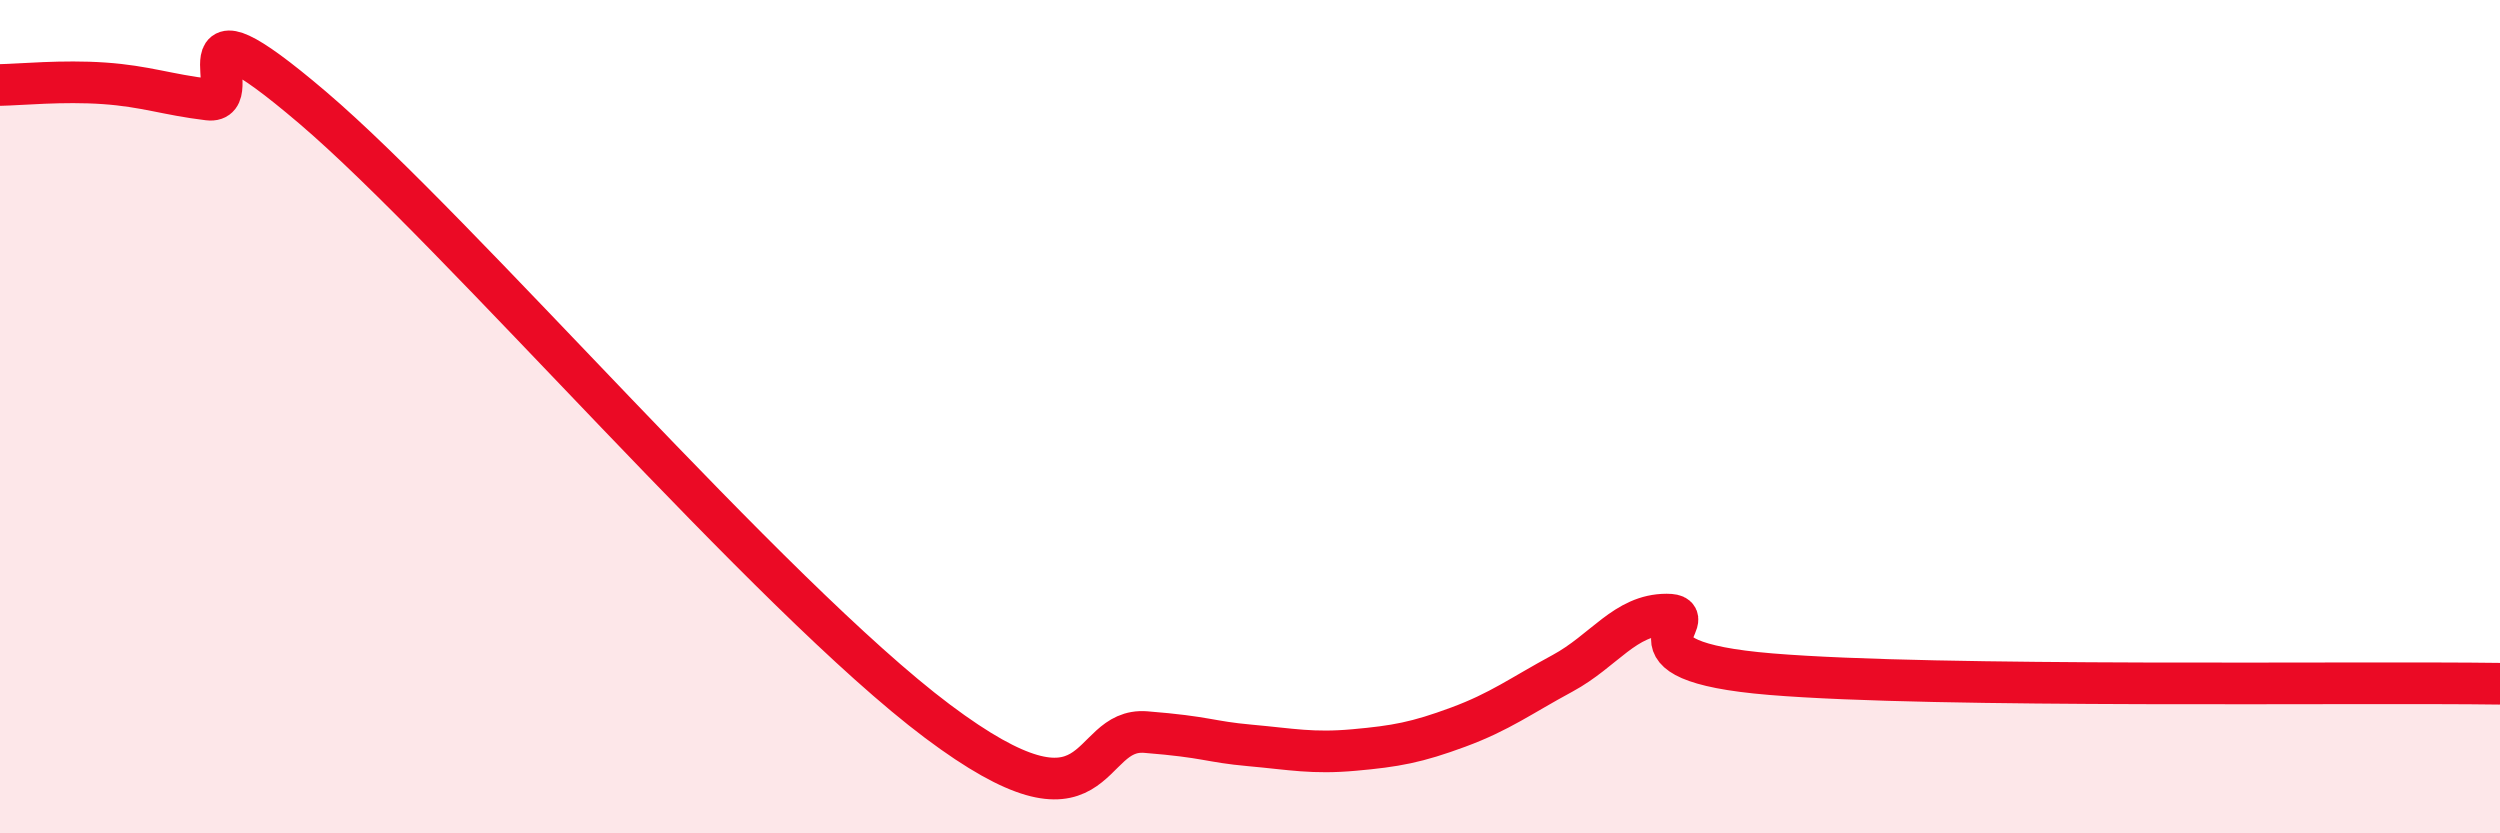 
    <svg width="60" height="20" viewBox="0 0 60 20" xmlns="http://www.w3.org/2000/svg">
      <path
        d="M 0,2.04 C 0.5,2.03 1.5,1.93 2.5,2 C 3.5,2.07 4,2.27 5,2.39 C 6,2.51 4,-0.4 7.5,2.58 C 11,5.56 18.5,14.31 22.5,17.31 C 26.5,20.31 26,17.45 27.5,17.57 C 29,17.69 29,17.8 30,17.89 C 31,17.98 31.5,18.09 32.5,18 C 33.5,17.91 34,17.82 35,17.45 C 36,17.08 36.5,16.7 37.5,16.16 C 38.5,15.62 39,14.75 40,14.75 C 41,14.75 38.5,15.85 42.5,16.18 C 46.5,16.51 56.5,16.36 60,16.41L60 20L0 20Z"
        fill="#EB0A25"
        opacity="0.1"
        stroke-linecap="round"
        stroke-linejoin="round"
      />
      <path
        d="M 0,2.04 C 0.5,2.03 1.5,1.93 2.5,2 C 3.5,2.07 4,2.27 5,2.39 C 6,2.51 4,-0.4 7.5,2.58 C 11,5.56 18.5,14.31 22.5,17.31 C 26.5,20.31 26,17.45 27.5,17.57 C 29,17.69 29,17.8 30,17.89 C 31,17.98 31.5,18.09 32.5,18 C 33.5,17.91 34,17.82 35,17.45 C 36,17.08 36.5,16.7 37.5,16.16 C 38.5,15.62 39,14.75 40,14.75 C 41,14.75 38.5,15.85 42.5,16.18 C 46.5,16.51 56.5,16.36 60,16.41"
        stroke="#EB0A25"
        stroke-width="1"
        fill="none"
        stroke-linecap="round"
        stroke-linejoin="round"
      />
    </svg>
  